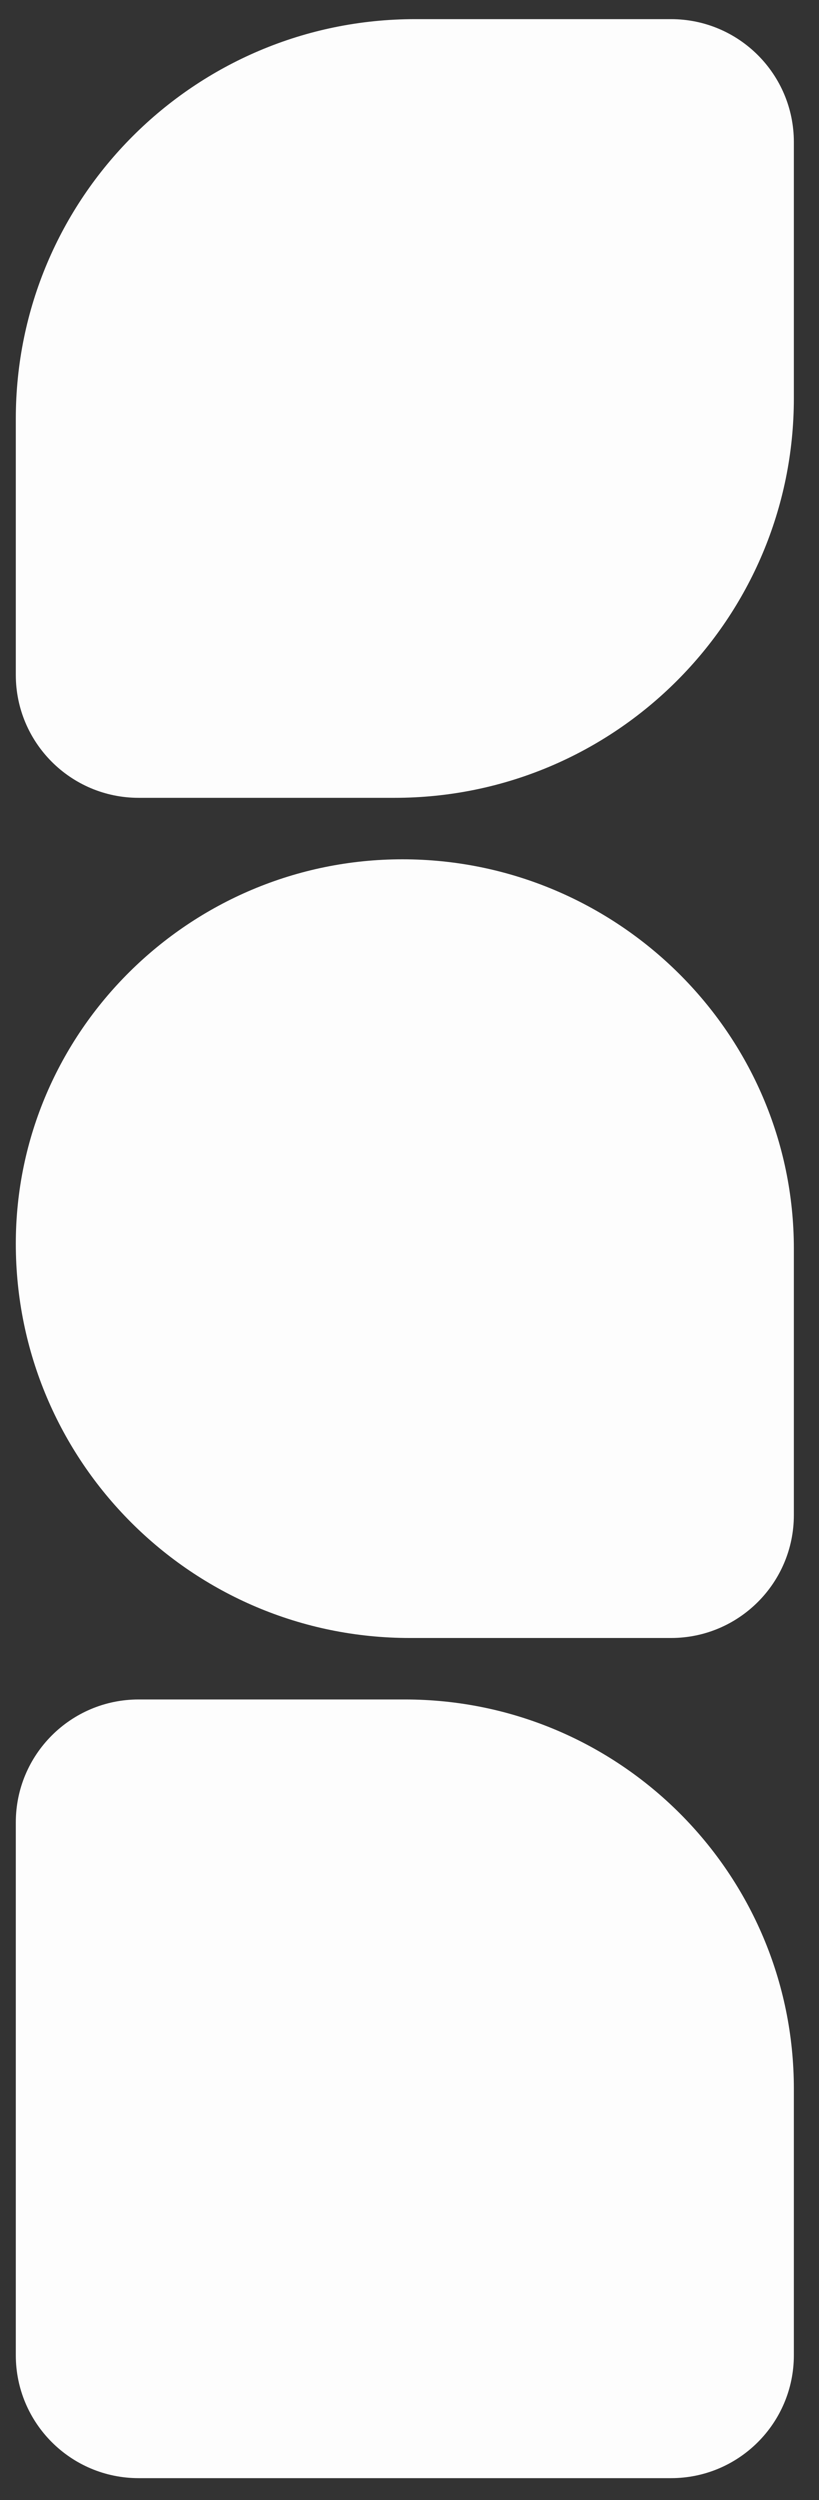 <svg width="20" height="61" viewBox="0 0 20 61" fill="none" xmlns="http://www.w3.org/2000/svg">
<rect x="0" y="0" width="20" height="61" fill="#333333" stroke="none"/>
<path d="M0.386 30.346C0.386 25.166 4.645 20.967 9.826 20.967C15.072 20.967 19.386 25.22 19.386 30.467V36.967C19.386 38.623 18.043 39.967 16.386 39.967H10.007C4.693 39.967 0.386 35.659 0.386 30.346Z" fill="#FDFDFD"/>
<path d="M0.386 10.217C0.386 4.832 4.751 0.467 10.136 0.467H16.386C18.043 0.467 19.386 1.81 19.386 3.467V9.717C19.386 15.101 15.021 19.467 9.636 19.467H3.386C1.729 19.467 0.386 18.123 0.386 16.467V10.217Z" fill="#FDFDFD"/>
<path d="M0.386 44.467C0.386 42.81 1.729 41.467 3.386 41.467H9.886C15.133 41.467 19.386 45.72 19.386 50.967V57.467C19.386 59.123 18.043 60.467 16.386 60.467H3.386C1.729 60.467 0.386 59.123 0.386 57.467V44.467Z" fill="#FDFDFD"/>
</svg>
